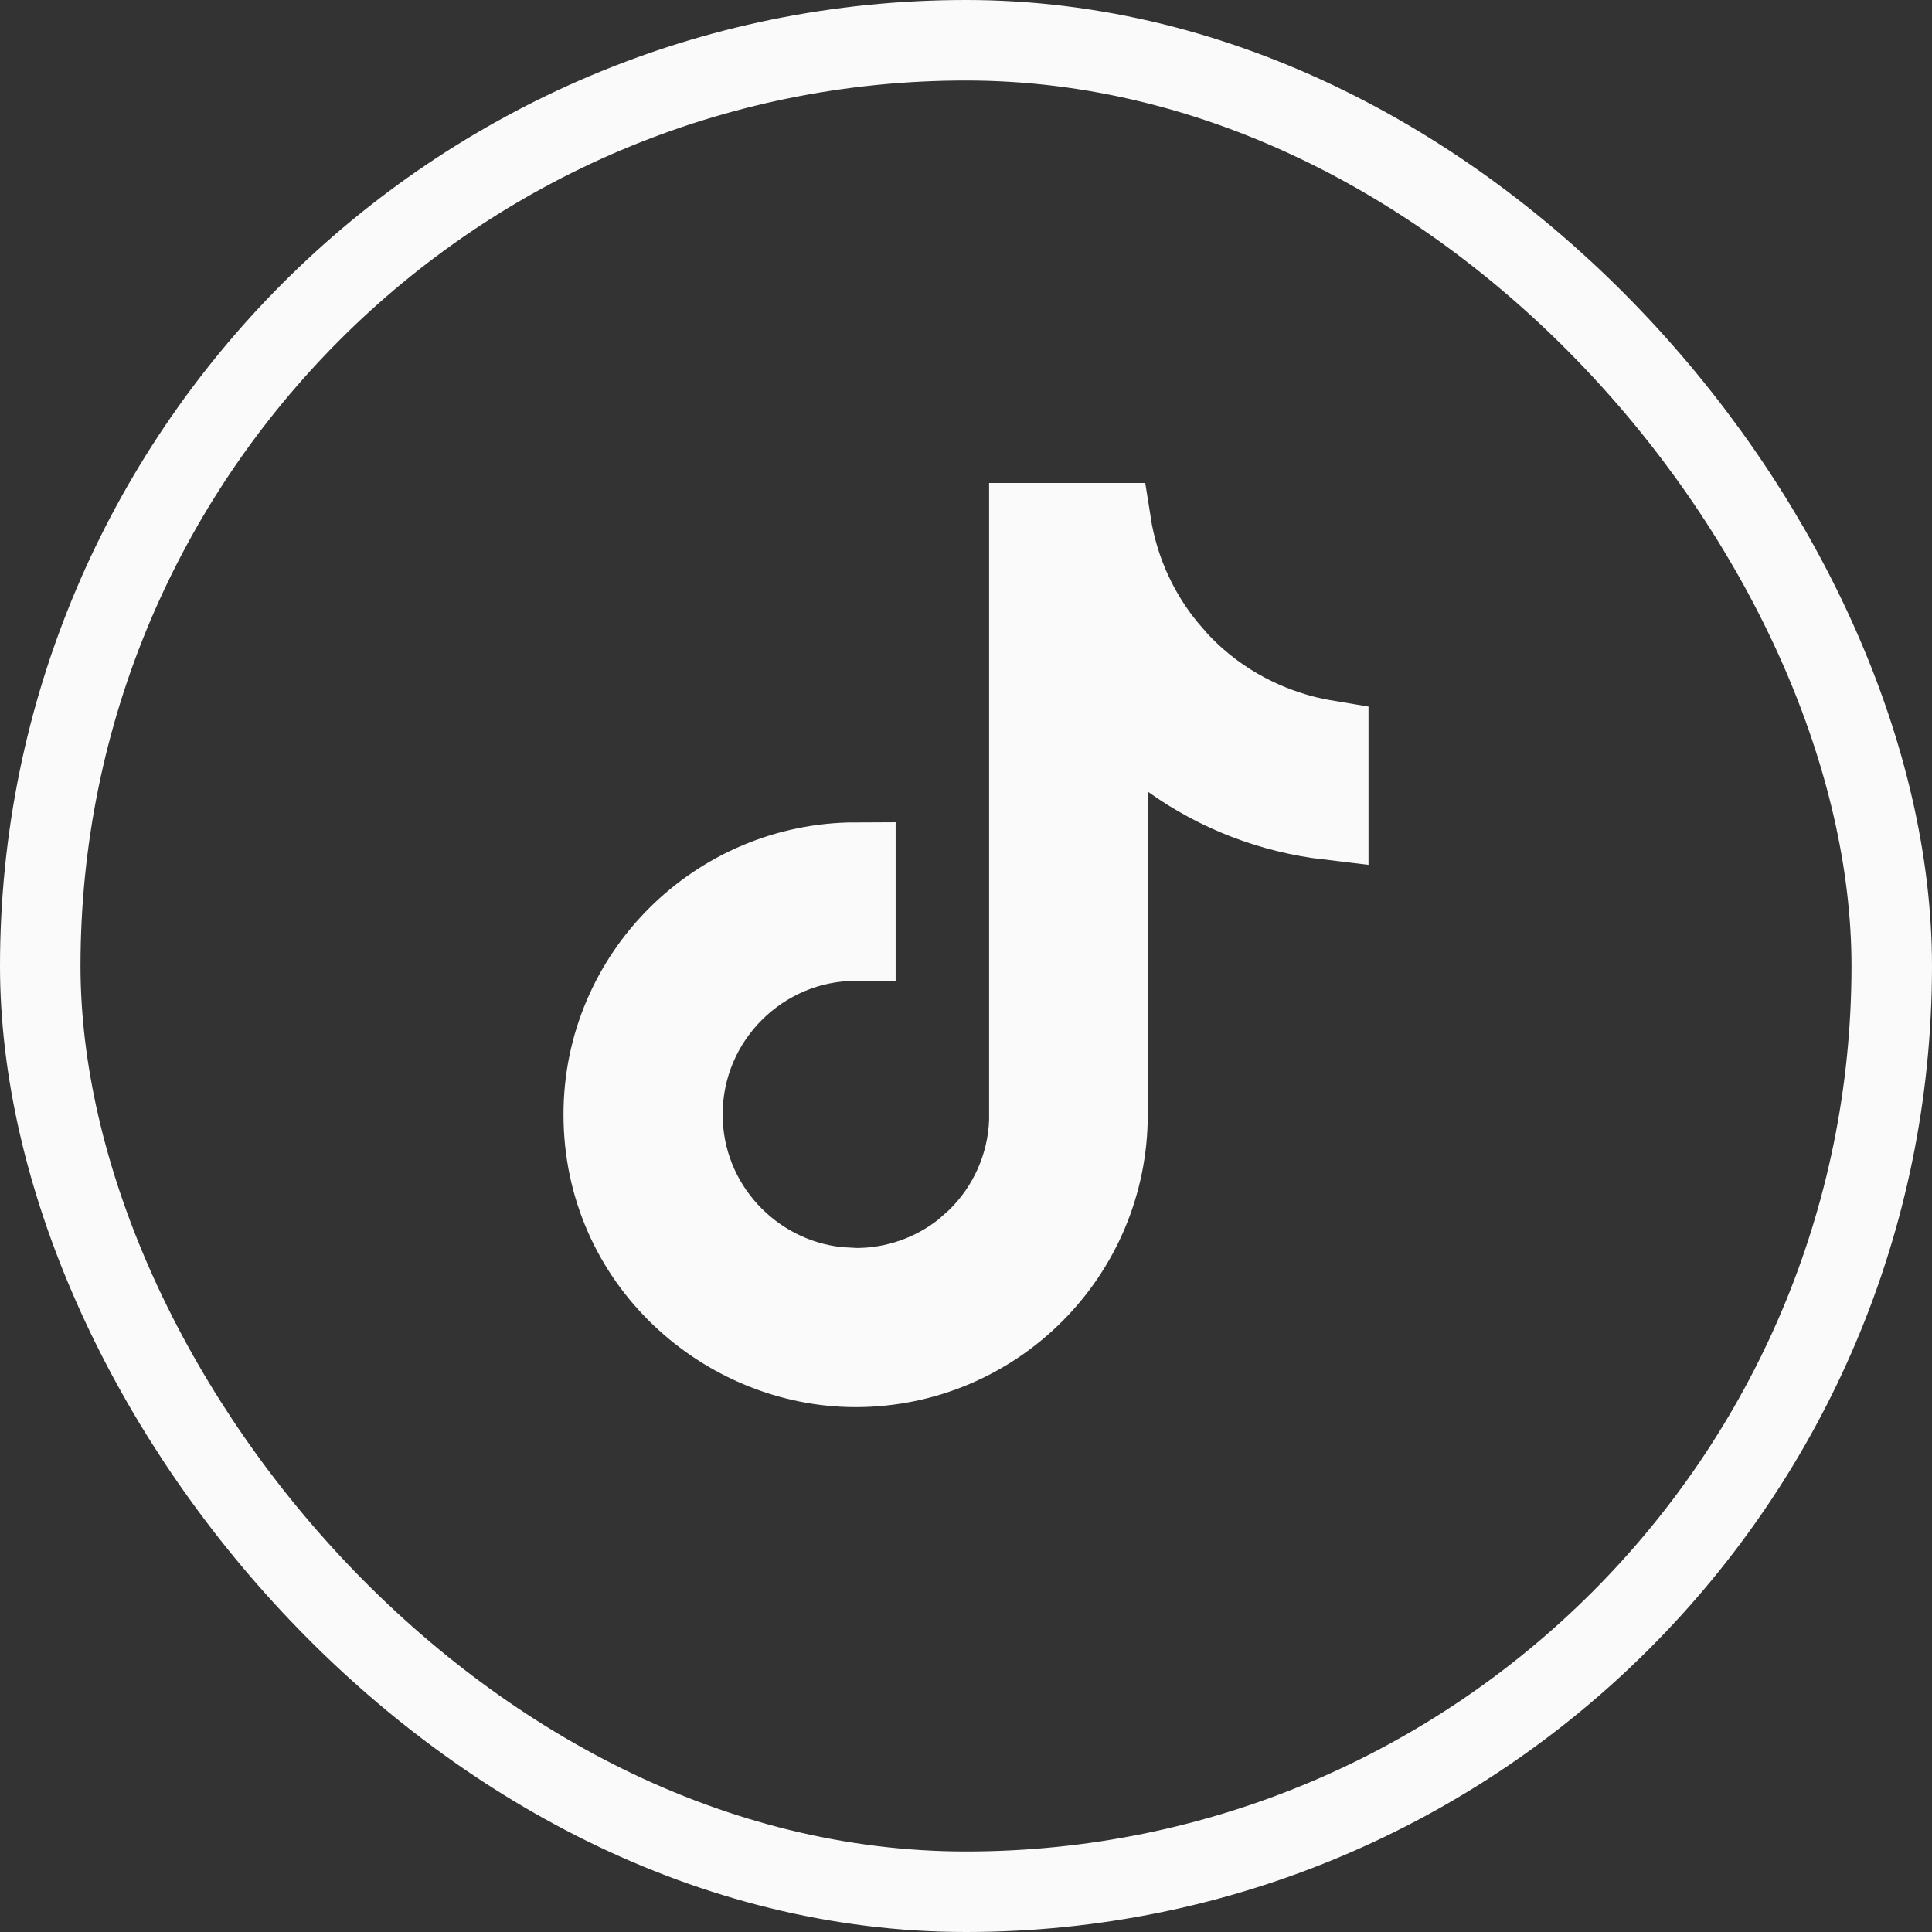 <svg width="24" height="24" viewBox="0 0 24 24" fill="none" xmlns="http://www.w3.org/2000/svg">
<rect x="0" y="0" width="24" height="24" fill="#333333" stroke="none"/>
<rect x="0.5" y="0.5" width="23" height="23" rx="11.5" stroke="#FAFAFA"/>
<path d="M13.799 6.5C13.893 7.099 14.152 7.663 14.556 8.125V8.126C15.07 8.72 15.684 8.999 16.161 9.129C16.283 9.162 16.398 9.184 16.5 9.201V10.181C15.799 10.098 15.127 9.842 14.549 9.427L13.758 8.858V13.845C13.758 15.578 12.355 16.979 10.629 16.98C9.015 16.98 7.5 15.671 7.5 13.845C7.5 12.11 8.914 10.721 10.626 10.716V11.685C9.462 11.684 8.477 12.639 8.477 13.845C8.477 14.967 9.338 15.881 10.417 15.991L10.635 16.003H10.636C11.123 16.003 11.595 15.837 11.974 15.536L12.13 15.398C12.531 15.011 12.767 14.483 12.787 13.926V6.5H13.799Z" fill="#FAFAFA" stroke="#FAFAFA"/>
</svg>
